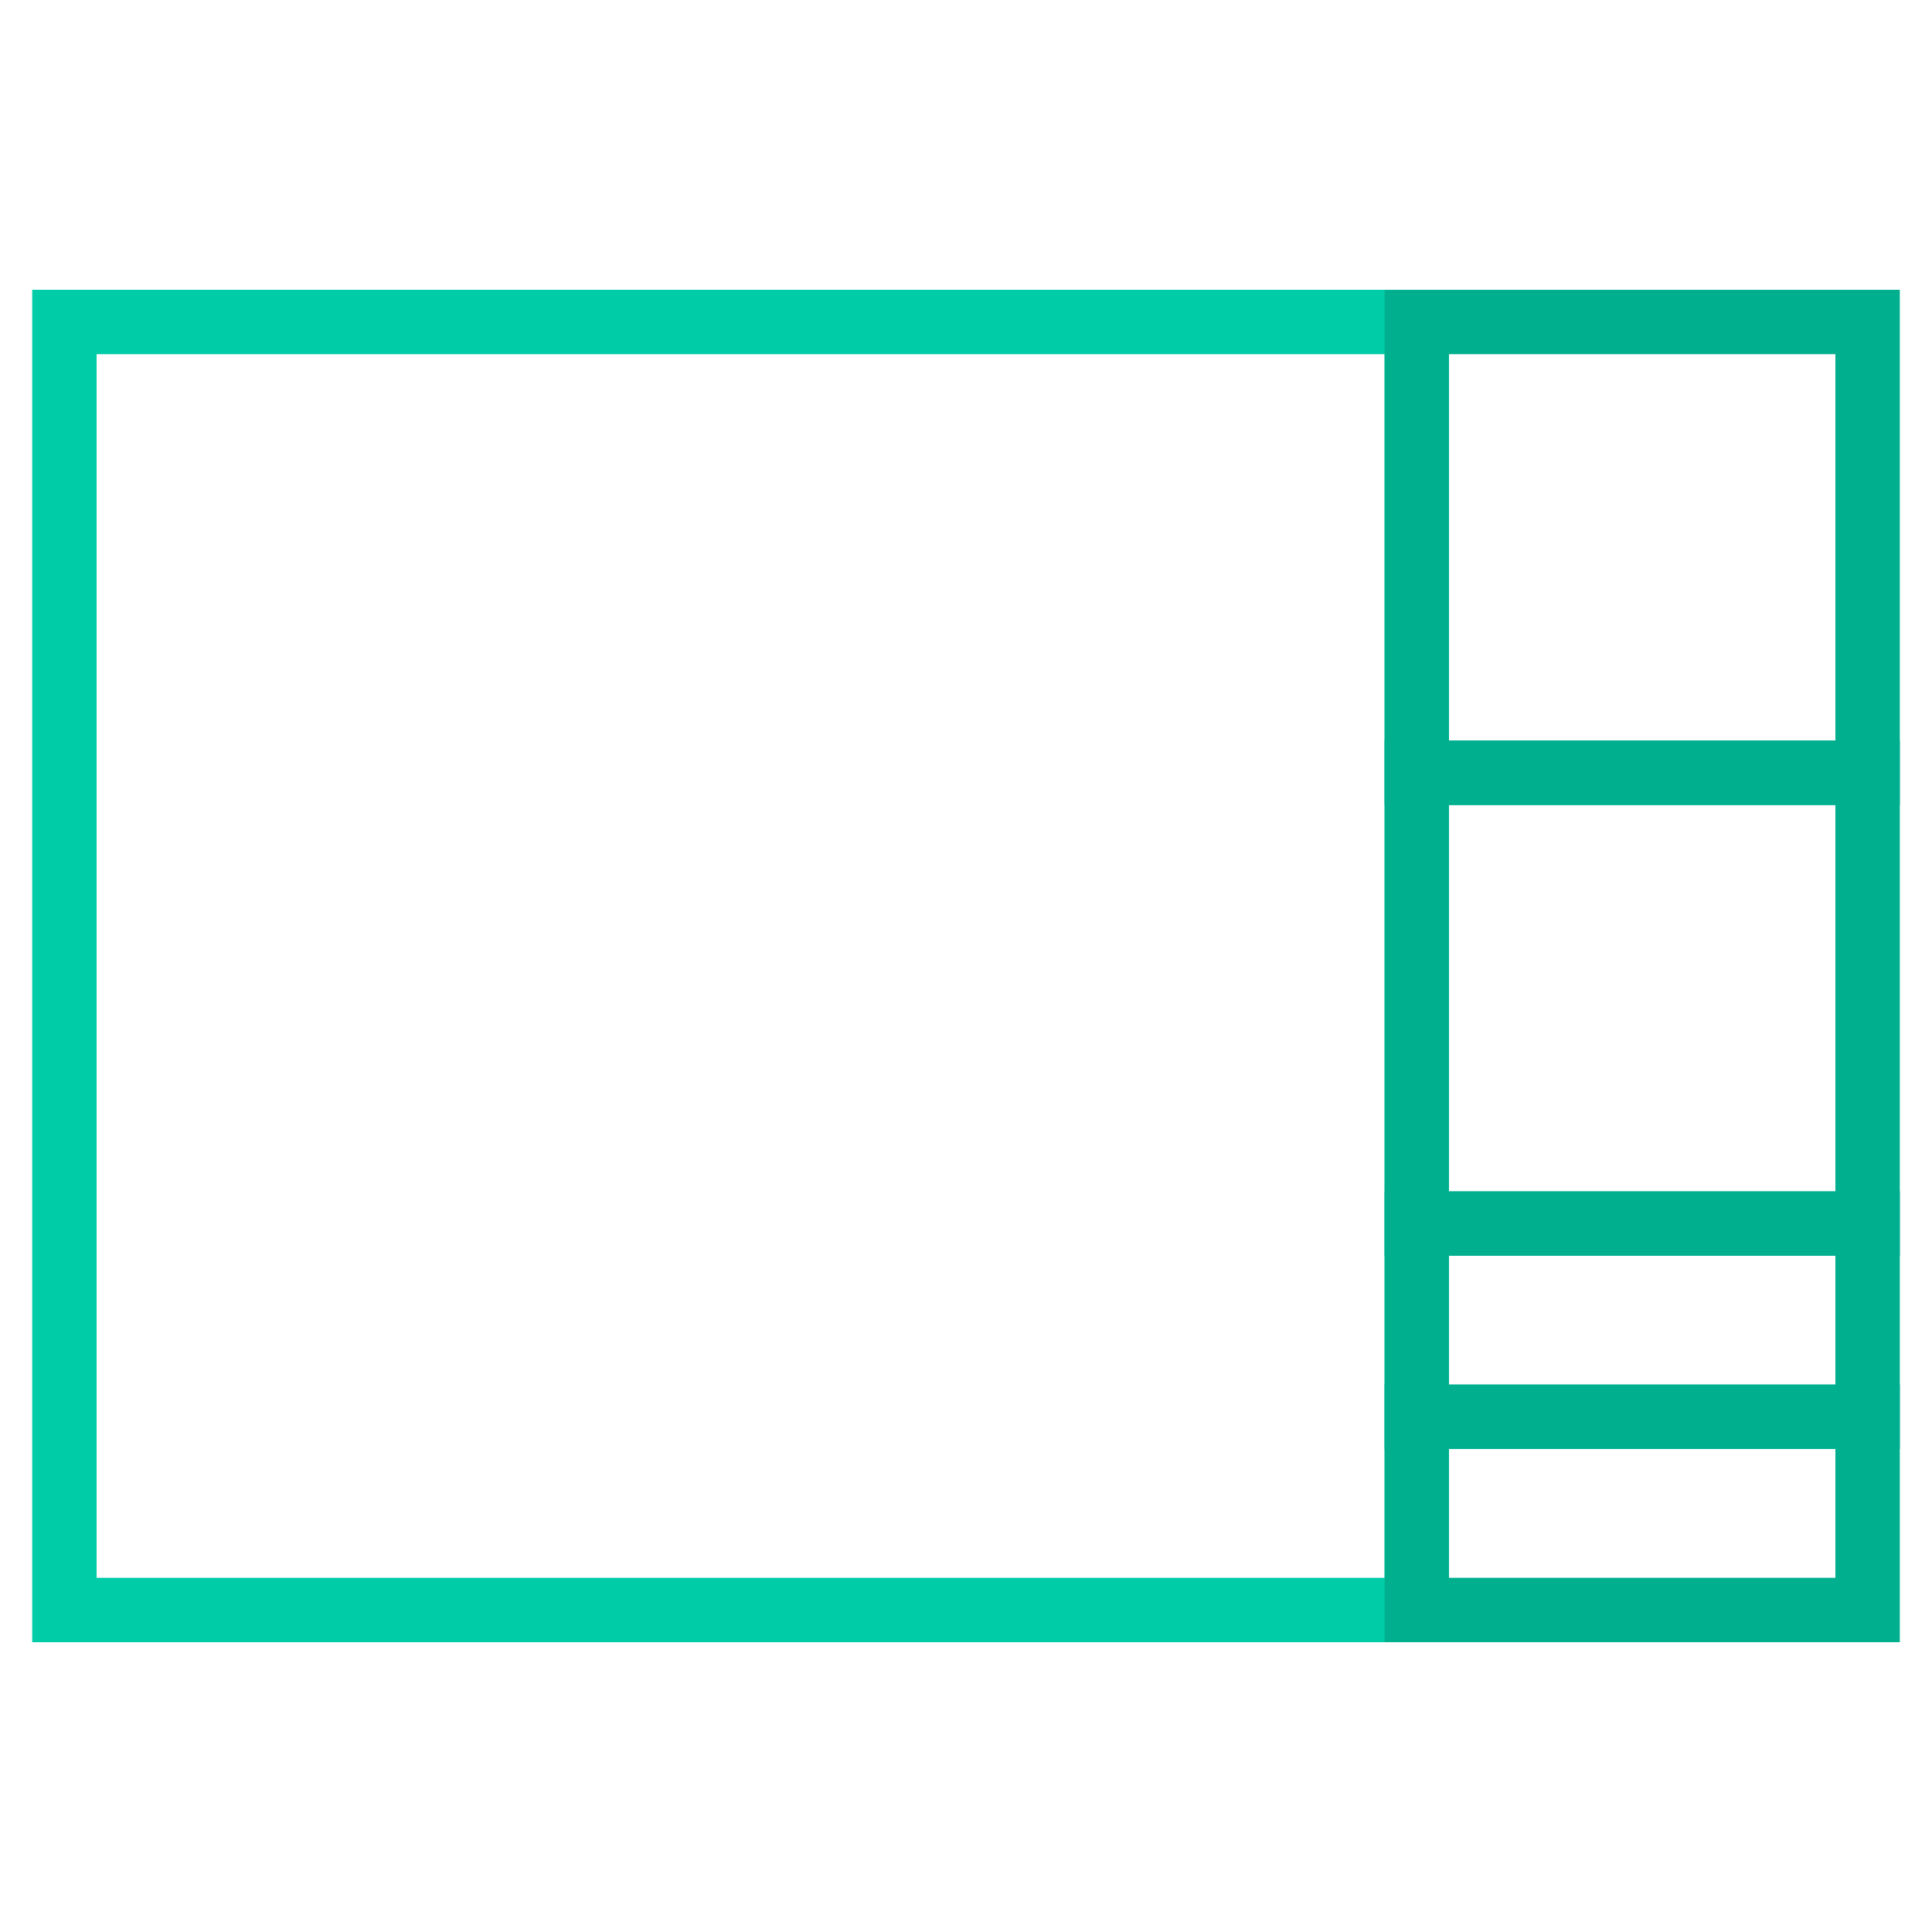 <svg xmlns="http://www.w3.org/2000/svg" width="60" height="60" stroke="#000" stroke-linecap="round" stroke-linejoin="miter" fill="none" fill-rule="evenodd" stroke-width="2"><path stroke="#00cca7" d="M2 10h42v40H2z"/><g stroke="#00af8e"><path d="M44 44h14v6H44z"/><path d="M44 38h14v6H44z"/><path d="M44 24h14v14H44z"/><path d="M44 10h14v14H44z"/></g></svg>